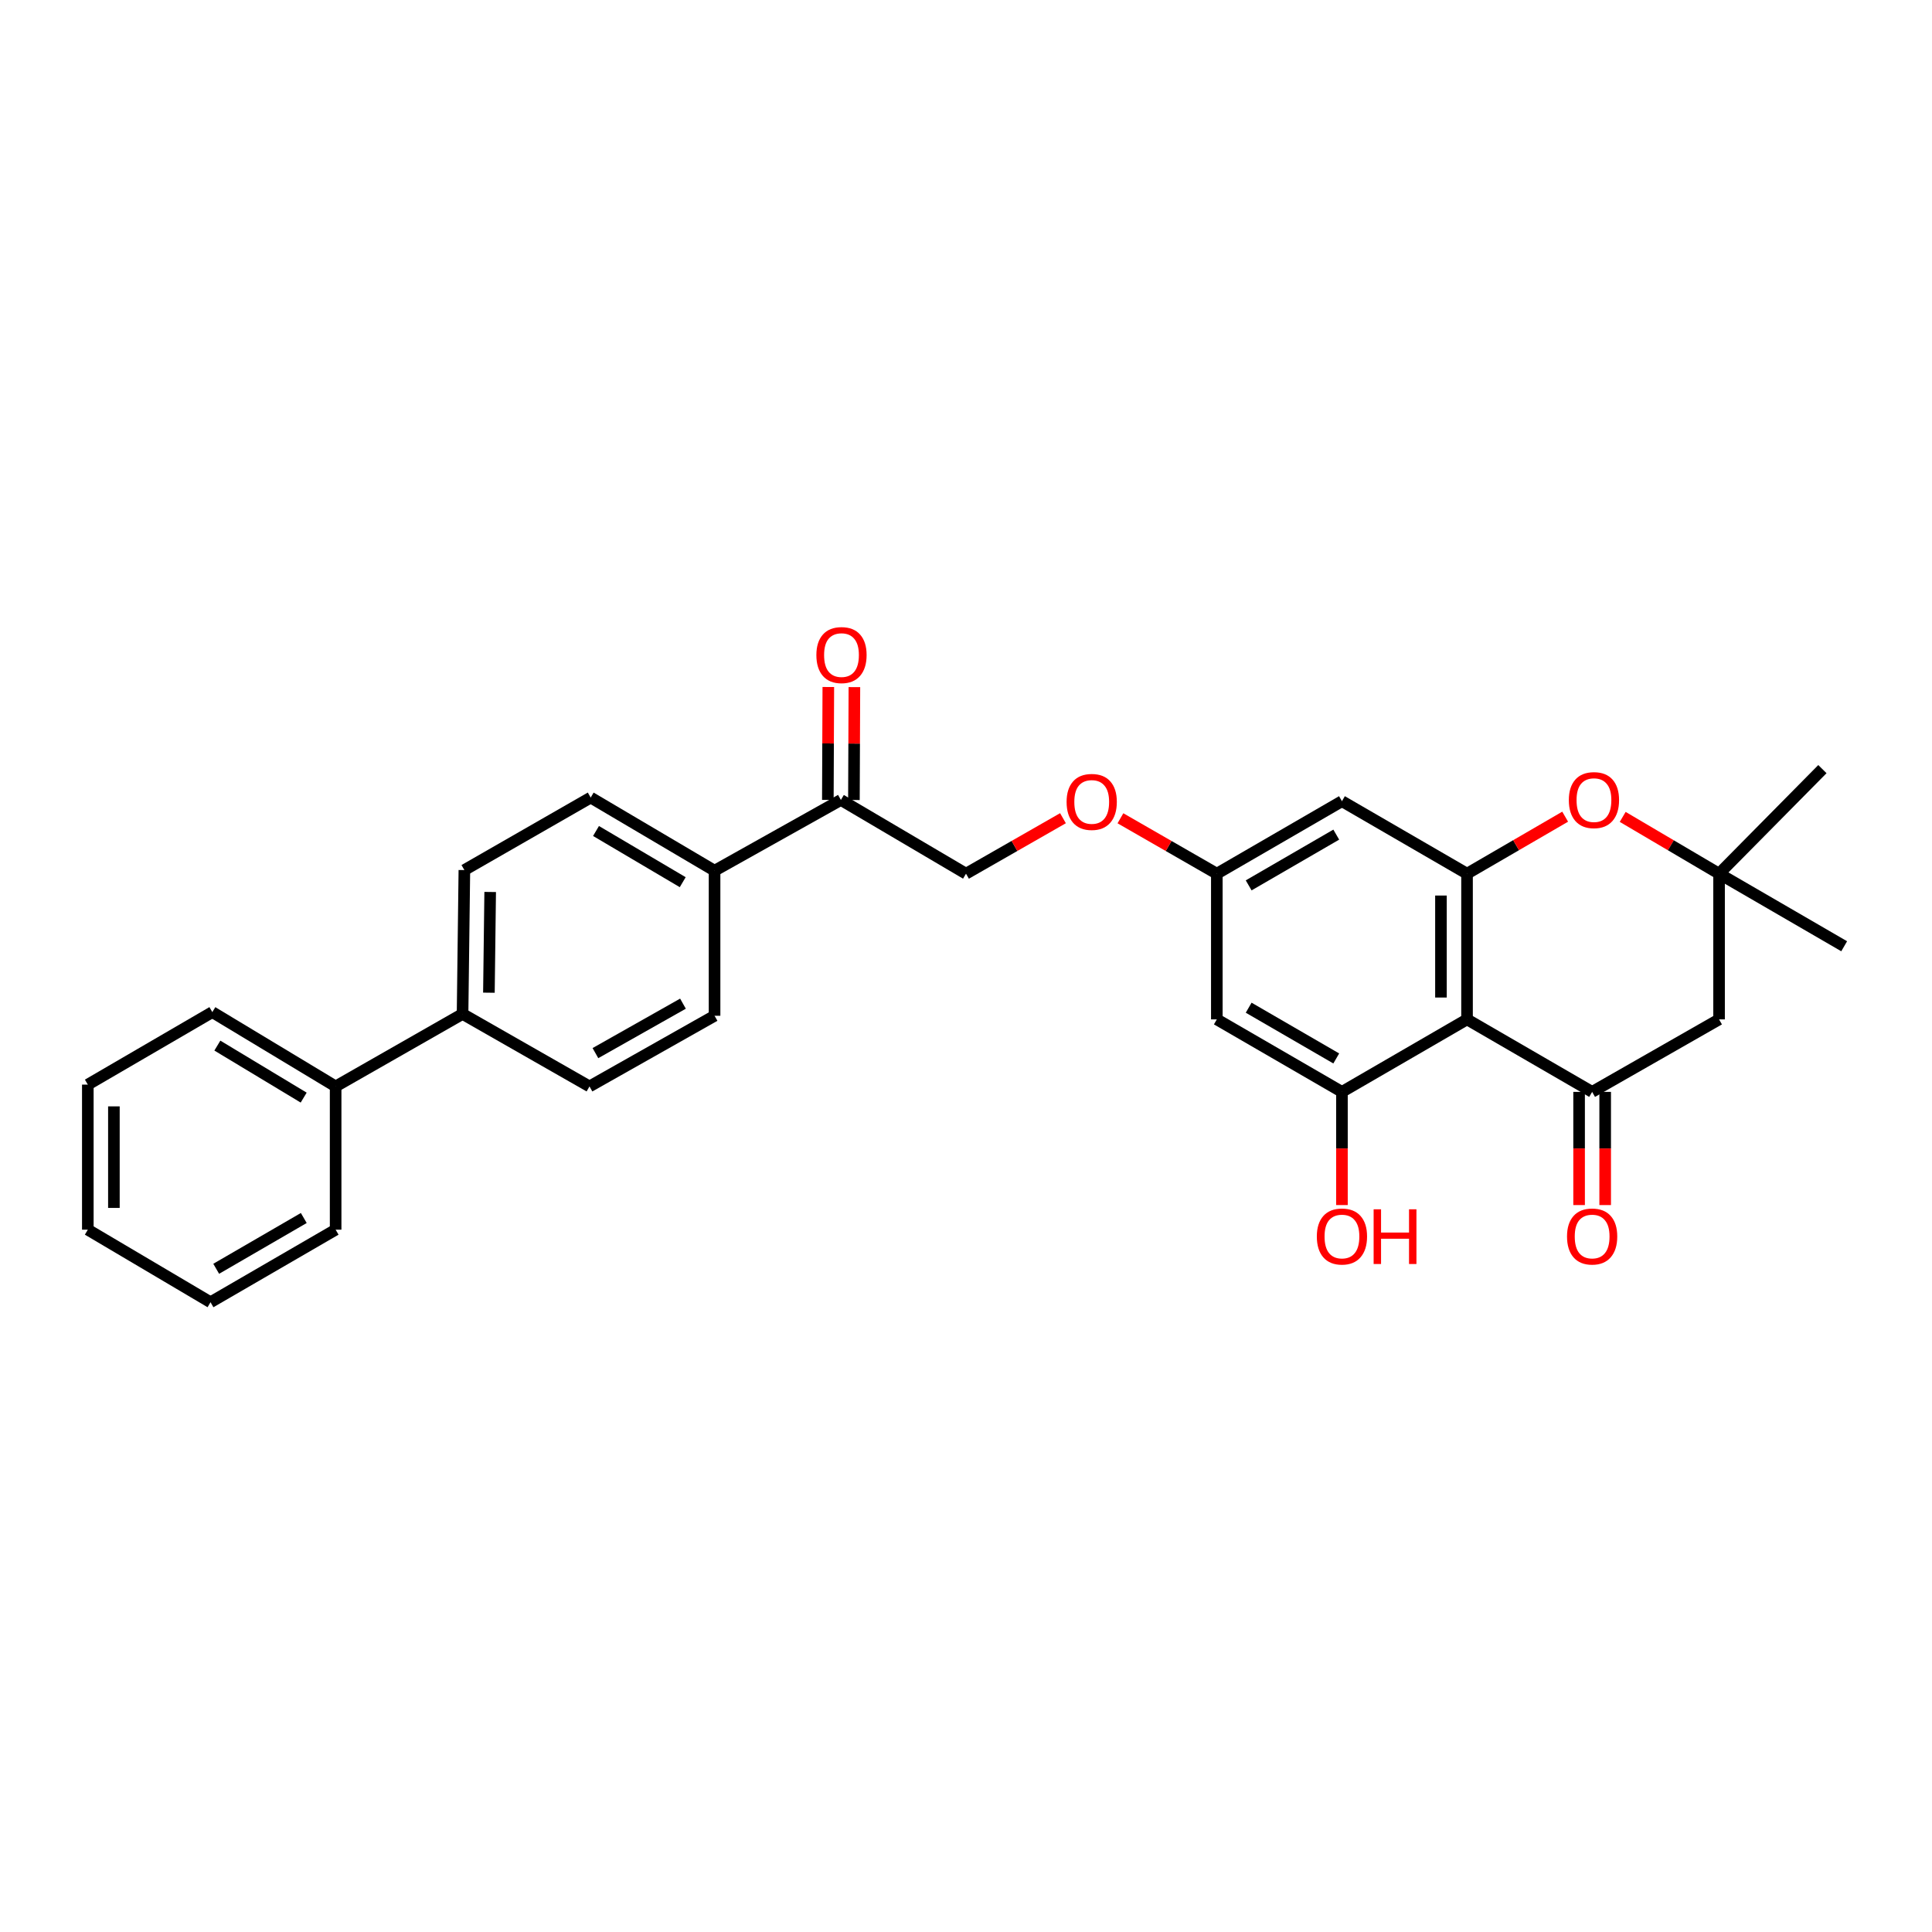 <?xml version='1.0' encoding='iso-8859-1'?>
<svg version='1.1' baseProfile='full'
              xmlns='http://www.w3.org/2000/svg'
                      xmlns:rdkit='http://www.rdkit.org/xml'
                      xmlns:xlink='http://www.w3.org/1999/xlink'
                  xml:space='preserve'
width='1000px' height='1000px' viewBox='0 0 1000 1000'>
<!-- END OF HEADER -->
<rect style='opacity:1.0;fill:#FFFFFF;stroke:none' width='1000' height='1000' x='0' y='0'> </rect>
<path class='bond-0' d='M 759.334,527.633 L 824.087,565.158' style='fill:none;fill-rule:evenodd;stroke:#000000;stroke-width:6px;stroke-linecap:butt;stroke-linejoin:miter;stroke-opacity:1' />
<path class='bond-1' d='M 759.334,527.633 L 759.334,452.217' style='fill:none;fill-rule:evenodd;stroke:#000000;stroke-width:6px;stroke-linecap:butt;stroke-linejoin:miter;stroke-opacity:1' />
<path class='bond-1' d='M 745.836,516.321 L 745.836,463.53' style='fill:none;fill-rule:evenodd;stroke:#000000;stroke-width:6px;stroke-linecap:butt;stroke-linejoin:miter;stroke-opacity:1' />
<path class='bond-2' d='M 759.334,527.633 L 694.589,565.158' style='fill:none;fill-rule:evenodd;stroke:#000000;stroke-width:6px;stroke-linecap:butt;stroke-linejoin:miter;stroke-opacity:1' />
<path class='bond-4' d='M 824.087,565.158 L 889.785,527.633' style='fill:none;fill-rule:evenodd;stroke:#000000;stroke-width:6px;stroke-linecap:butt;stroke-linejoin:miter;stroke-opacity:1' />
<path class='bond-10' d='M 817.338,565.158 L 817.338,594.449' style='fill:none;fill-rule:evenodd;stroke:#000000;stroke-width:6px;stroke-linecap:butt;stroke-linejoin:miter;stroke-opacity:1' />
<path class='bond-10' d='M 817.338,594.449 L 817.338,623.74' style='fill:none;fill-rule:evenodd;stroke:#FF0000;stroke-width:6px;stroke-linecap:butt;stroke-linejoin:miter;stroke-opacity:1' />
<path class='bond-10' d='M 830.836,565.158 L 830.836,594.449' style='fill:none;fill-rule:evenodd;stroke:#000000;stroke-width:6px;stroke-linecap:butt;stroke-linejoin:miter;stroke-opacity:1' />
<path class='bond-10' d='M 830.836,594.449 L 830.836,623.74' style='fill:none;fill-rule:evenodd;stroke:#FF0000;stroke-width:6px;stroke-linecap:butt;stroke-linejoin:miter;stroke-opacity:1' />
<path class='bond-3' d='M 759.334,452.217 L 784.73,437.464' style='fill:none;fill-rule:evenodd;stroke:#000000;stroke-width:6px;stroke-linecap:butt;stroke-linejoin:miter;stroke-opacity:1' />
<path class='bond-3' d='M 784.73,437.464 L 810.125,422.711' style='fill:none;fill-rule:evenodd;stroke:#FF0000;stroke-width:6px;stroke-linecap:butt;stroke-linejoin:miter;stroke-opacity:1' />
<path class='bond-6' d='M 759.334,452.217 L 694.589,414.693' style='fill:none;fill-rule:evenodd;stroke:#000000;stroke-width:6px;stroke-linecap:butt;stroke-linejoin:miter;stroke-opacity:1' />
<path class='bond-7' d='M 694.589,565.158 L 629.828,527.633' style='fill:none;fill-rule:evenodd;stroke:#000000;stroke-width:6px;stroke-linecap:butt;stroke-linejoin:miter;stroke-opacity:1' />
<path class='bond-7' d='M 691.642,547.85 L 646.31,521.583' style='fill:none;fill-rule:evenodd;stroke:#000000;stroke-width:6px;stroke-linecap:butt;stroke-linejoin:miter;stroke-opacity:1' />
<path class='bond-21' d='M 694.589,565.158 L 694.589,594.449' style='fill:none;fill-rule:evenodd;stroke:#000000;stroke-width:6px;stroke-linecap:butt;stroke-linejoin:miter;stroke-opacity:1' />
<path class='bond-21' d='M 694.589,594.449 L 694.589,623.74' style='fill:none;fill-rule:evenodd;stroke:#FF0000;stroke-width:6px;stroke-linecap:butt;stroke-linejoin:miter;stroke-opacity:1' />
<path class='bond-5' d='M 839.904,422.823 L 864.844,437.52' style='fill:none;fill-rule:evenodd;stroke:#FF0000;stroke-width:6px;stroke-linecap:butt;stroke-linejoin:miter;stroke-opacity:1' />
<path class='bond-5' d='M 864.844,437.52 L 889.785,452.217' style='fill:none;fill-rule:evenodd;stroke:#000000;stroke-width:6px;stroke-linecap:butt;stroke-linejoin:miter;stroke-opacity:1' />
<path class='bond-30' d='M 889.785,527.633 L 889.785,452.217' style='fill:none;fill-rule:evenodd;stroke:#000000;stroke-width:6px;stroke-linecap:butt;stroke-linejoin:miter;stroke-opacity:1' />
<path class='bond-22' d='M 889.785,452.217 L 954.545,489.779' style='fill:none;fill-rule:evenodd;stroke:#000000;stroke-width:6px;stroke-linecap:butt;stroke-linejoin:miter;stroke-opacity:1' />
<path class='bond-23' d='M 889.785,452.217 L 943.275,398.098' style='fill:none;fill-rule:evenodd;stroke:#000000;stroke-width:6px;stroke-linecap:butt;stroke-linejoin:miter;stroke-opacity:1' />
<path class='bond-29' d='M 694.589,414.693 L 629.828,452.217' style='fill:none;fill-rule:evenodd;stroke:#000000;stroke-width:6px;stroke-linecap:butt;stroke-linejoin:miter;stroke-opacity:1' />
<path class='bond-29' d='M 691.642,432 L 646.31,458.267' style='fill:none;fill-rule:evenodd;stroke:#000000;stroke-width:6px;stroke-linecap:butt;stroke-linejoin:miter;stroke-opacity:1' />
<path class='bond-8' d='M 629.828,527.633 L 629.828,452.217' style='fill:none;fill-rule:evenodd;stroke:#000000;stroke-width:6px;stroke-linecap:butt;stroke-linejoin:miter;stroke-opacity:1' />
<path class='bond-15' d='M 629.828,452.217 L 604.882,437.878' style='fill:none;fill-rule:evenodd;stroke:#000000;stroke-width:6px;stroke-linecap:butt;stroke-linejoin:miter;stroke-opacity:1' />
<path class='bond-15' d='M 604.882,437.878 L 579.935,423.538' style='fill:none;fill-rule:evenodd;stroke:#FF0000;stroke-width:6px;stroke-linecap:butt;stroke-linejoin:miter;stroke-opacity:1' />
<path class='bond-9' d='M 435.24,414.055 L 500,452.217' style='fill:none;fill-rule:evenodd;stroke:#000000;stroke-width:6px;stroke-linecap:butt;stroke-linejoin:miter;stroke-opacity:1' />
<path class='bond-11' d='M 435.24,414.055 L 369.857,450.672' style='fill:none;fill-rule:evenodd;stroke:#000000;stroke-width:6px;stroke-linecap:butt;stroke-linejoin:miter;stroke-opacity:1' />
<path class='bond-14' d='M 441.988,414.084 L 442.111,384.866' style='fill:none;fill-rule:evenodd;stroke:#000000;stroke-width:6px;stroke-linecap:butt;stroke-linejoin:miter;stroke-opacity:1' />
<path class='bond-14' d='M 442.111,384.866 L 442.234,355.649' style='fill:none;fill-rule:evenodd;stroke:#FF0000;stroke-width:6px;stroke-linecap:butt;stroke-linejoin:miter;stroke-opacity:1' />
<path class='bond-14' d='M 428.491,414.027 L 428.613,384.81' style='fill:none;fill-rule:evenodd;stroke:#000000;stroke-width:6px;stroke-linecap:butt;stroke-linejoin:miter;stroke-opacity:1' />
<path class='bond-14' d='M 428.613,384.81 L 428.736,355.592' style='fill:none;fill-rule:evenodd;stroke:#FF0000;stroke-width:6px;stroke-linecap:butt;stroke-linejoin:miter;stroke-opacity:1' />
<path class='bond-16' d='M 369.857,450.672 L 305.741,412.818' style='fill:none;fill-rule:evenodd;stroke:#000000;stroke-width:6px;stroke-linecap:butt;stroke-linejoin:miter;stroke-opacity:1' />
<path class='bond-16' d='M 353.377,456.618 L 308.496,430.119' style='fill:none;fill-rule:evenodd;stroke:#000000;stroke-width:6px;stroke-linecap:butt;stroke-linejoin:miter;stroke-opacity:1' />
<path class='bond-17' d='M 369.857,450.672 L 369.857,525.759' style='fill:none;fill-rule:evenodd;stroke:#000000;stroke-width:6px;stroke-linecap:butt;stroke-linejoin:miter;stroke-opacity:1' />
<path class='bond-12' d='M 239.421,524.821 L 305.119,562.331' style='fill:none;fill-rule:evenodd;stroke:#000000;stroke-width:6px;stroke-linecap:butt;stroke-linejoin:miter;stroke-opacity:1' />
<path class='bond-20' d='M 239.421,524.821 L 173.723,562.331' style='fill:none;fill-rule:evenodd;stroke:#000000;stroke-width:6px;stroke-linecap:butt;stroke-linejoin:miter;stroke-opacity:1' />
<path class='bond-31' d='M 239.421,524.821 L 240.358,450.342' style='fill:none;fill-rule:evenodd;stroke:#000000;stroke-width:6px;stroke-linecap:butt;stroke-linejoin:miter;stroke-opacity:1' />
<path class='bond-31' d='M 253.058,513.819 L 253.715,461.684' style='fill:none;fill-rule:evenodd;stroke:#000000;stroke-width:6px;stroke-linecap:butt;stroke-linejoin:miter;stroke-opacity:1' />
<path class='bond-13' d='M 500,452.217 L 525.097,437.859' style='fill:none;fill-rule:evenodd;stroke:#000000;stroke-width:6px;stroke-linecap:butt;stroke-linejoin:miter;stroke-opacity:1' />
<path class='bond-13' d='M 525.097,437.859 L 550.194,423.502' style='fill:none;fill-rule:evenodd;stroke:#FF0000;stroke-width:6px;stroke-linecap:butt;stroke-linejoin:miter;stroke-opacity:1' />
<path class='bond-19' d='M 305.741,412.818 L 240.358,450.342' style='fill:none;fill-rule:evenodd;stroke:#000000;stroke-width:6px;stroke-linecap:butt;stroke-linejoin:miter;stroke-opacity:1' />
<path class='bond-18' d='M 369.857,525.759 L 305.119,562.331' style='fill:none;fill-rule:evenodd;stroke:#000000;stroke-width:6px;stroke-linecap:butt;stroke-linejoin:miter;stroke-opacity:1' />
<path class='bond-18' d='M 353.507,519.492 L 308.19,545.093' style='fill:none;fill-rule:evenodd;stroke:#000000;stroke-width:6px;stroke-linecap:butt;stroke-linejoin:miter;stroke-opacity:1' />
<path class='bond-24' d='M 173.723,562.331 L 109.9,523.869' style='fill:none;fill-rule:evenodd;stroke:#000000;stroke-width:6px;stroke-linecap:butt;stroke-linejoin:miter;stroke-opacity:1' />
<path class='bond-24' d='M 157.183,568.123 L 112.506,541.199' style='fill:none;fill-rule:evenodd;stroke:#000000;stroke-width:6px;stroke-linecap:butt;stroke-linejoin:miter;stroke-opacity:1' />
<path class='bond-25' d='M 173.723,562.331 L 173.723,636.48' style='fill:none;fill-rule:evenodd;stroke:#000000;stroke-width:6px;stroke-linecap:butt;stroke-linejoin:miter;stroke-opacity:1' />
<path class='bond-27' d='M 109.9,523.869 L 45.455,561.393' style='fill:none;fill-rule:evenodd;stroke:#000000;stroke-width:6px;stroke-linecap:butt;stroke-linejoin:miter;stroke-opacity:1' />
<path class='bond-26' d='M 173.723,636.48 L 108.963,674.034' style='fill:none;fill-rule:evenodd;stroke:#000000;stroke-width:6px;stroke-linecap:butt;stroke-linejoin:miter;stroke-opacity:1' />
<path class='bond-26' d='M 157.238,630.436 L 111.905,656.724' style='fill:none;fill-rule:evenodd;stroke:#000000;stroke-width:6px;stroke-linecap:butt;stroke-linejoin:miter;stroke-opacity:1' />
<path class='bond-28' d='M 108.963,674.034 L 45.455,636.48' style='fill:none;fill-rule:evenodd;stroke:#000000;stroke-width:6px;stroke-linecap:butt;stroke-linejoin:miter;stroke-opacity:1' />
<path class='bond-32' d='M 45.455,561.393 L 45.455,636.48' style='fill:none;fill-rule:evenodd;stroke:#000000;stroke-width:6px;stroke-linecap:butt;stroke-linejoin:miter;stroke-opacity:1' />
<path class='bond-32' d='M 58.953,572.656 L 58.953,625.217' style='fill:none;fill-rule:evenodd;stroke:#000000;stroke-width:6px;stroke-linecap:butt;stroke-linejoin:miter;stroke-opacity:1' />
<path  class='atom-4' d='M 812.025 414.135
Q 812.025 407.335, 815.385 403.535
Q 818.745 399.735, 825.025 399.735
Q 831.305 399.735, 834.665 403.535
Q 838.025 407.335, 838.025 414.135
Q 838.025 421.015, 834.625 424.935
Q 831.225 428.815, 825.025 428.815
Q 818.785 428.815, 815.385 424.935
Q 812.025 421.055, 812.025 414.135
M 825.025 425.615
Q 829.345 425.615, 831.665 422.735
Q 834.025 419.815, 834.025 414.135
Q 834.025 408.575, 831.665 405.775
Q 829.345 402.935, 825.025 402.935
Q 820.705 402.935, 818.345 405.735
Q 816.025 408.535, 816.025 414.135
Q 816.025 419.855, 818.345 422.735
Q 820.705 425.615, 825.025 425.615
' fill='#FF0000'/>
<path  class='atom-11' d='M 811.087 640.009
Q 811.087 633.209, 814.447 629.409
Q 817.807 625.609, 824.087 625.609
Q 830.367 625.609, 833.727 629.409
Q 837.087 633.209, 837.087 640.009
Q 837.087 646.889, 833.687 650.809
Q 830.287 654.689, 824.087 654.689
Q 817.847 654.689, 814.447 650.809
Q 811.087 646.929, 811.087 640.009
M 824.087 651.489
Q 828.407 651.489, 830.727 648.609
Q 833.087 645.689, 833.087 640.009
Q 833.087 634.449, 830.727 631.649
Q 828.407 628.809, 824.087 628.809
Q 819.767 628.809, 817.407 631.609
Q 815.087 634.409, 815.087 640.009
Q 815.087 645.729, 817.407 648.609
Q 819.767 651.489, 824.087 651.489
' fill='#FF0000'/>
<path  class='atom-15' d='M 422.555 339.064
Q 422.555 332.264, 425.915 328.464
Q 429.275 324.664, 435.555 324.664
Q 441.835 324.664, 445.195 328.464
Q 448.555 332.264, 448.555 339.064
Q 448.555 345.944, 445.155 349.864
Q 441.755 353.744, 435.555 353.744
Q 429.315 353.744, 425.915 349.864
Q 422.555 345.984, 422.555 339.064
M 435.555 350.544
Q 439.875 350.544, 442.195 347.664
Q 444.555 344.744, 444.555 339.064
Q 444.555 333.504, 442.195 330.704
Q 439.875 327.864, 435.555 327.864
Q 431.235 327.864, 428.875 330.664
Q 426.555 333.464, 426.555 339.064
Q 426.555 344.784, 428.875 347.664
Q 431.235 350.544, 435.555 350.544
' fill='#FF0000'/>
<path  class='atom-16' d='M 552.068 415.073
Q 552.068 408.273, 555.428 404.473
Q 558.788 400.673, 565.068 400.673
Q 571.348 400.673, 574.708 404.473
Q 578.068 408.273, 578.068 415.073
Q 578.068 421.953, 574.668 425.873
Q 571.268 429.753, 565.068 429.753
Q 558.828 429.753, 555.428 425.873
Q 552.068 421.993, 552.068 415.073
M 565.068 426.553
Q 569.388 426.553, 571.708 423.673
Q 574.068 420.753, 574.068 415.073
Q 574.068 409.513, 571.708 406.713
Q 569.388 403.873, 565.068 403.873
Q 560.748 403.873, 558.388 406.673
Q 556.068 409.473, 556.068 415.073
Q 556.068 420.793, 558.388 423.673
Q 560.748 426.553, 565.068 426.553
' fill='#FF0000'/>
<path  class='atom-22' d='M 681.589 640.009
Q 681.589 633.209, 684.949 629.409
Q 688.309 625.609, 694.589 625.609
Q 700.869 625.609, 704.229 629.409
Q 707.589 633.209, 707.589 640.009
Q 707.589 646.889, 704.189 650.809
Q 700.789 654.689, 694.589 654.689
Q 688.349 654.689, 684.949 650.809
Q 681.589 646.929, 681.589 640.009
M 694.589 651.489
Q 698.909 651.489, 701.229 648.609
Q 703.589 645.689, 703.589 640.009
Q 703.589 634.449, 701.229 631.649
Q 698.909 628.809, 694.589 628.809
Q 690.269 628.809, 687.909 631.609
Q 685.589 634.409, 685.589 640.009
Q 685.589 645.729, 687.909 648.609
Q 690.269 651.489, 694.589 651.489
' fill='#FF0000'/>
<path  class='atom-22' d='M 710.989 625.929
L 714.829 625.929
L 714.829 637.969
L 729.309 637.969
L 729.309 625.929
L 733.149 625.929
L 733.149 654.249
L 729.309 654.249
L 729.309 641.169
L 714.829 641.169
L 714.829 654.249
L 710.989 654.249
L 710.989 625.929
' fill='#FF0000'/>
</svg>
